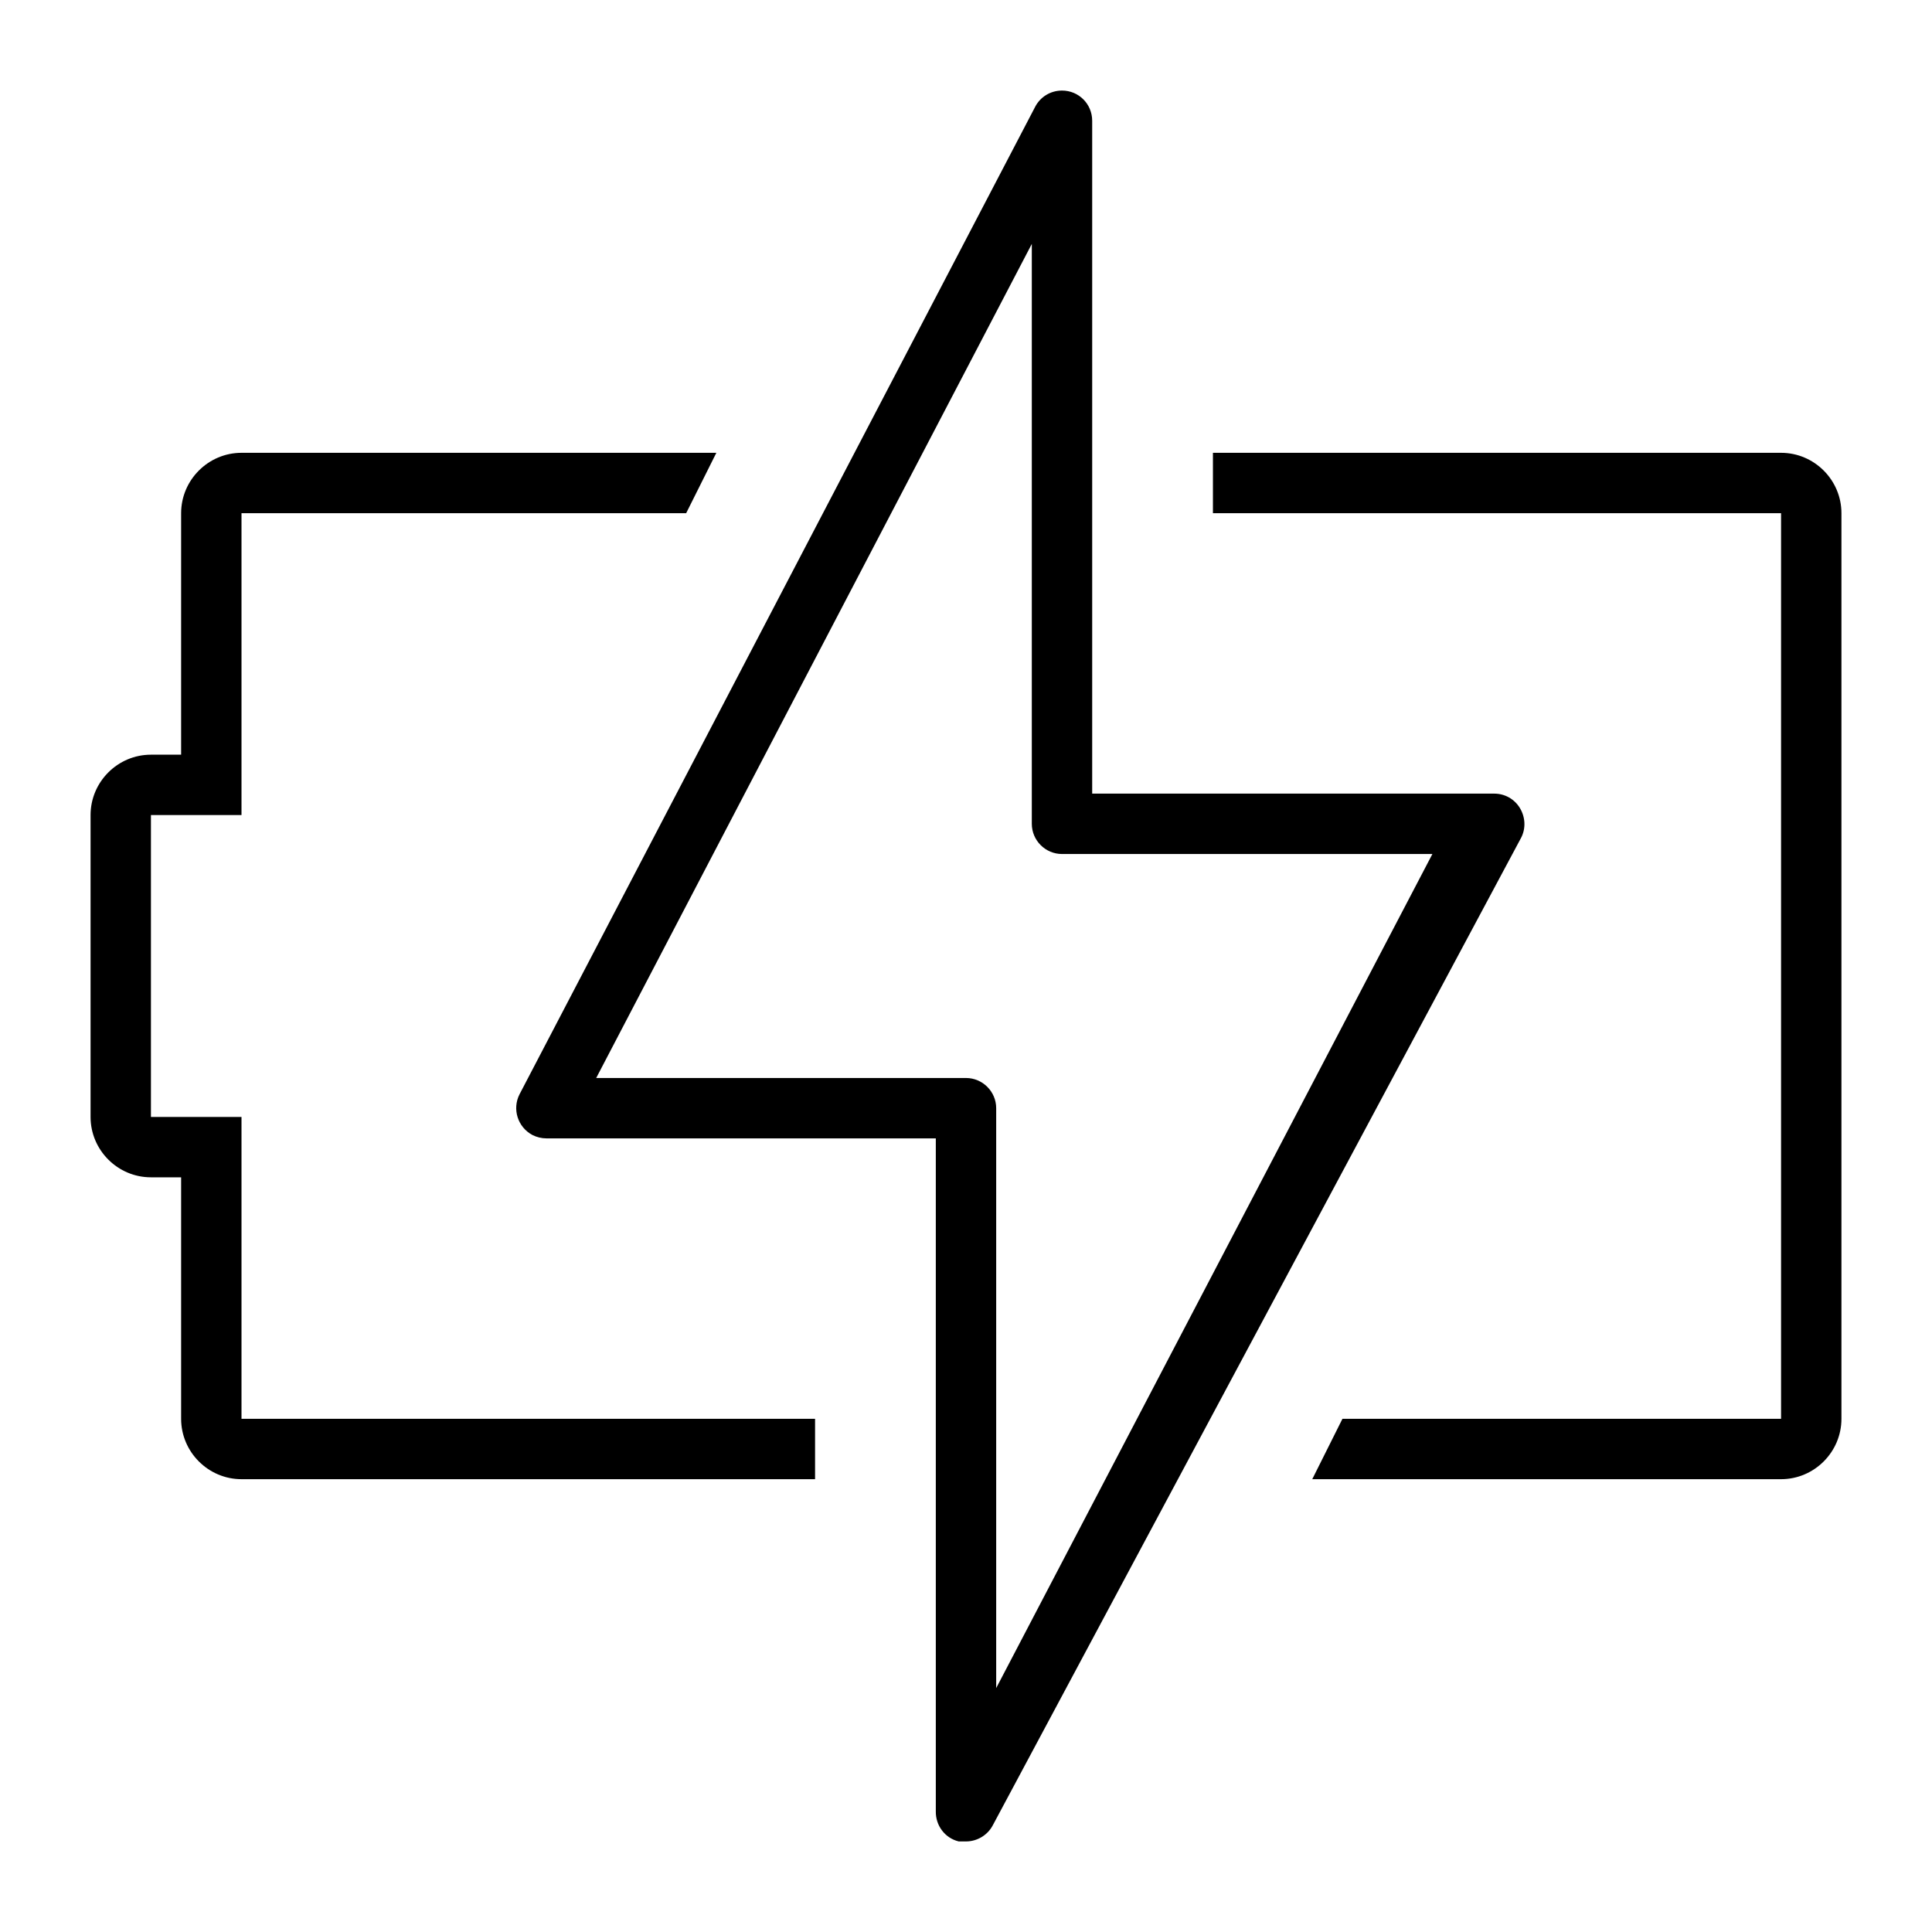 <svg xmlns="http://www.w3.org/2000/svg" id="_&#x56FE;&#x5C42;_2" data-name="&#x56FE;&#x5C42;_2" viewBox="0 0 64 64"><defs><style> .cls-1 { fill: none; } </style></defs><path d="M50.35,26.77c-.18-.3-.5-.48-.85-.48h-13.32V4c0-.55-.44-1-1-1-.38,0-.72.21-.89.54l-17.08,32.71c-.25.49-.06,1.09.43,1.35.14.07.3.11.46.11h12.9v22.29c-.01.47.3.89.76,1,.08,0,.16,0,.24,0,.37,0,.72-.21.89-.54l17.5-32.71c.16-.31.14-.68-.04-.98ZM33,55.92v-19.21c0-.55-.45-1-1-1h-12.25l14.43-27.63v19.21c0,.55.45,1,1,1h12.27l-14.45,27.63Z"></path><path d="M8,37h-3v-10h3v-10h14.73l1-2h-15.73c-1.1,0-2,.9-2,2v8h-1c-1.1,0-2,.9-2,2v10c0,1.1.9,2,2,2h1v8c0,1.1.9,2,2,2h19v-2H8v-10Z"></path><path d="M59,15h-18.82v2h18.82v30h-14.53l-1,2h15.53c1.1,0,2-.9,2-2v-30c0-1.1-.9-2-2-2Z"></path><rect class="cls-1" width="64" height="64"></rect></svg>